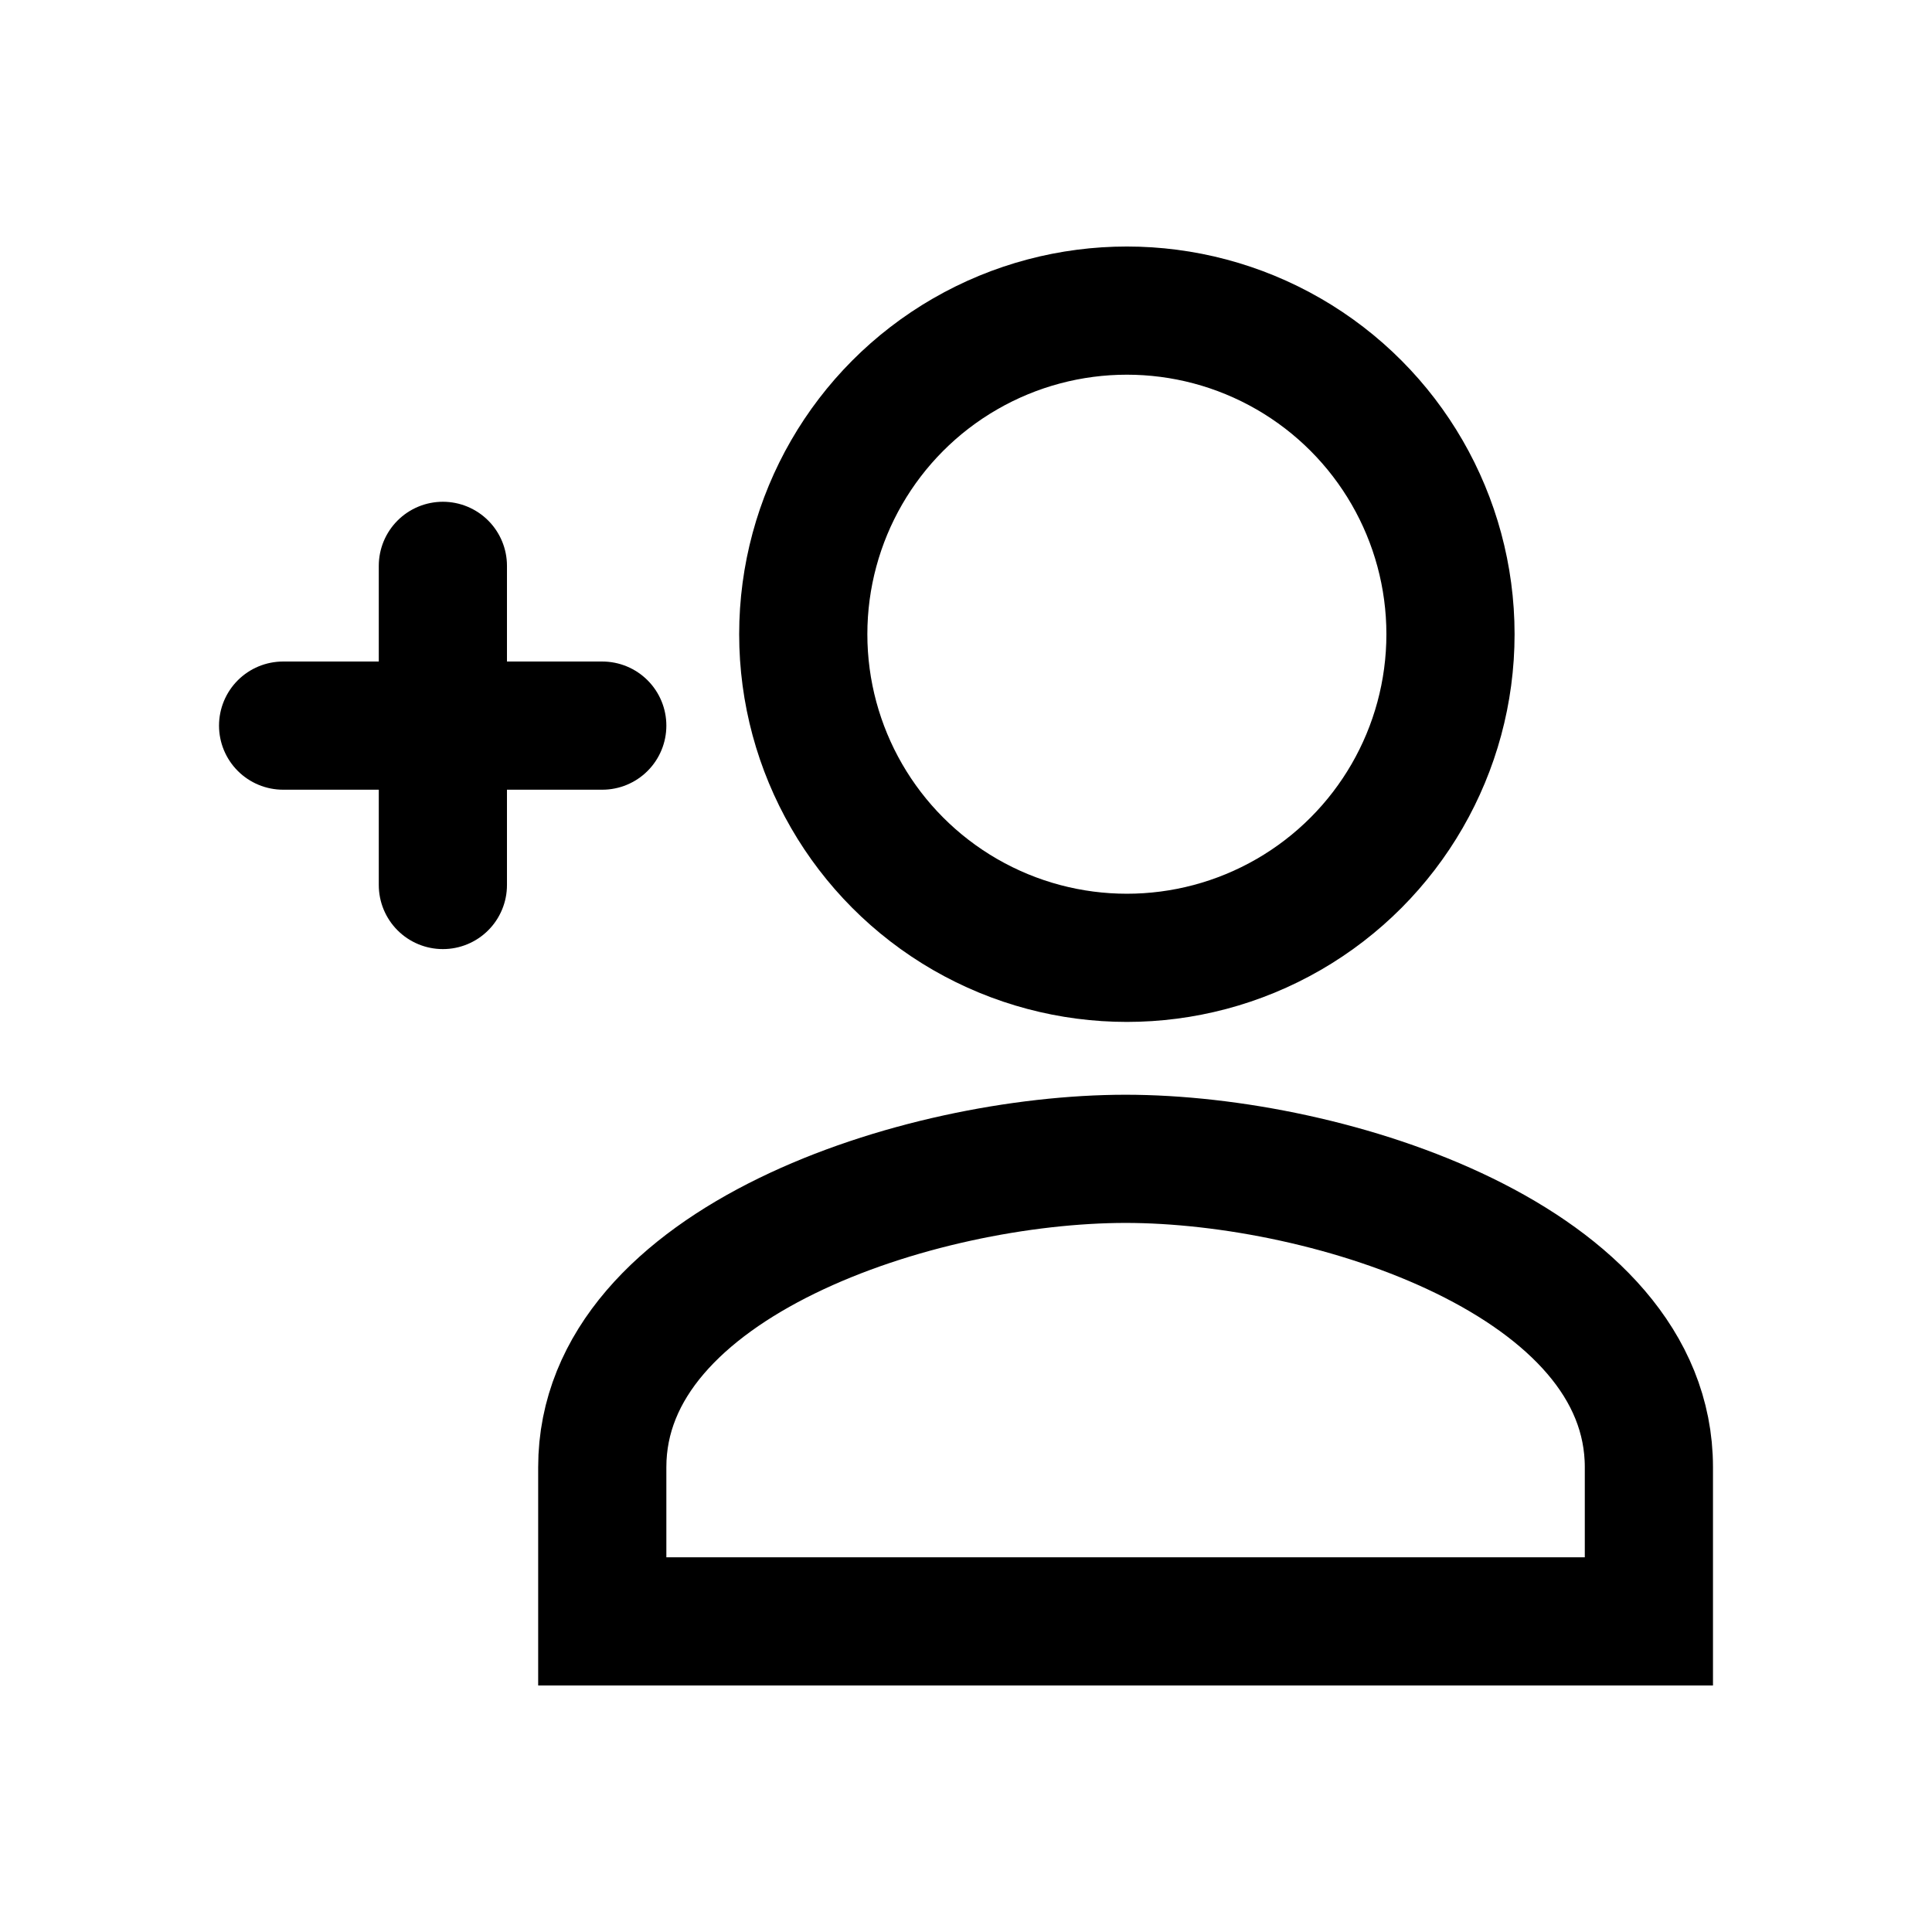 <?xml version="1.0" encoding="UTF-8"?>
<svg id="Spaces_Page_Icons" xmlns="http://www.w3.org/2000/svg" viewBox="0 0 52 52">
  <defs>
    <style>
      .cls-1, .cls-2, .cls-3, .cls-4 {
        fill: none;
      }

      .cls-2 {
        stroke-linecap: round;
      }

      .cls-2, .cls-3, .cls-4 {
        stroke: #000;
        stroke-width: 3.45px;
      }

      .cls-3 {
        stroke-miterlimit: 10;
      }
    </style>
  </defs>
  <rect class="cls-1" y="0" width="52" height="52"/>
  <g>
    <path class="cls-3" d="M30.3,31.19c-5.54,0-14.09,2.76-14.09,8.3v4.15h28.17v-4.15c0-5.54-8.55-8.3-14.09-8.3"/>
    <circle class="cls-4" cx="30.33" cy="17.07" r="8.71"/>
    <path class="cls-2" d="M11.92,15.23v8.59"/>
    <path class="cls-2" d="M16.21,19.53H7.62"/>
  </g>
</svg>